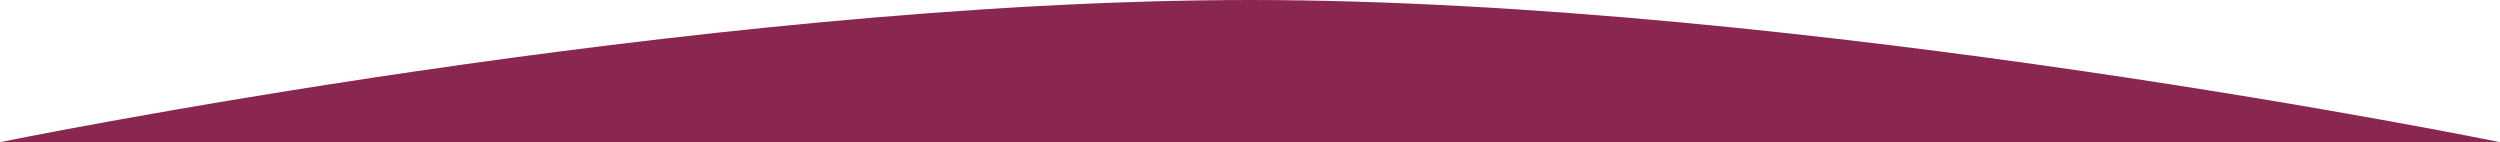 <svg xmlns="http://www.w3.org/2000/svg" viewBox="0 0 1408 80.06" preserveAspectRatio="none">
    <defs><style>.cls-1{fill:#892750}</style></defs>
    <path class="cls-1" d="M704.5 0C392.11 0 0 80.06 0 80.06h704.5z"/>
    <path class="cls-1" d="M703.5 0C1015.89 0 1408 80.06 1408 80.06H703.5z"/>
</svg>